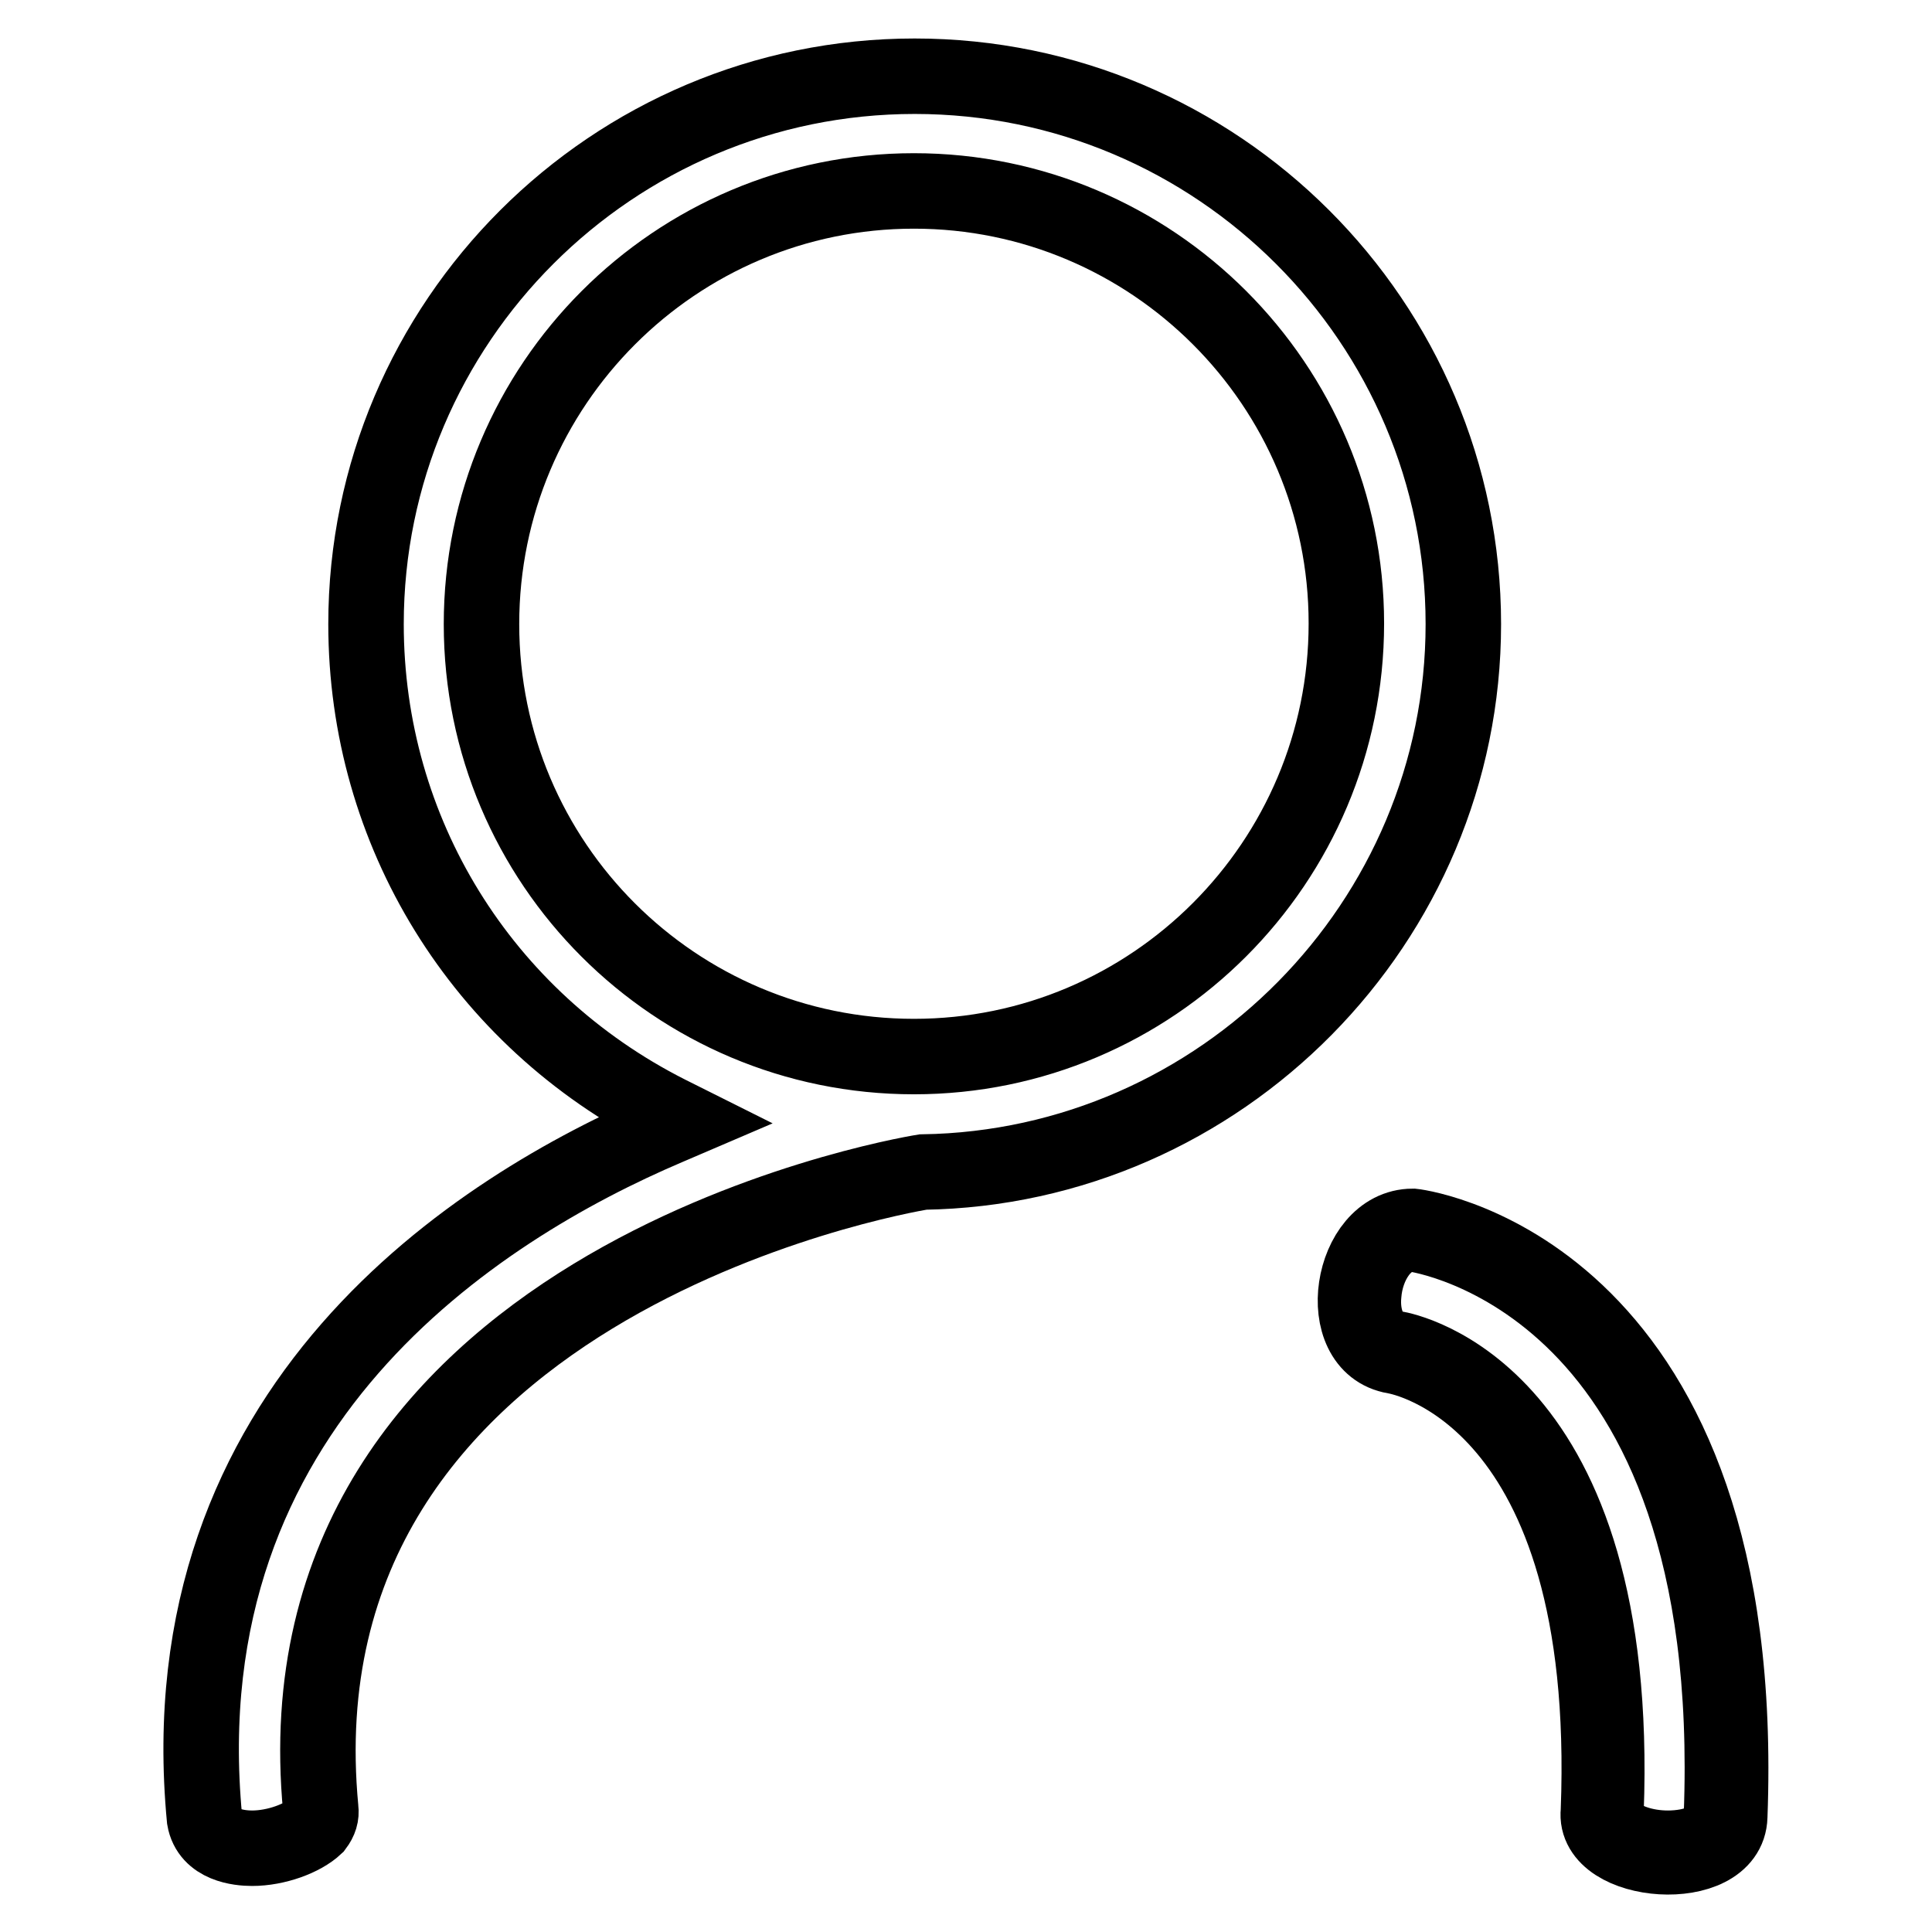 <?xml version="1.0" encoding="utf-8"?>
<!-- Svg Vector Icons : http://www.onlinewebfonts.com/icon -->
<!DOCTYPE svg PUBLIC "-//W3C//DTD SVG 1.1//EN" "http://www.w3.org/Graphics/SVG/1.1/DTD/svg11.dtd">
<svg version="1.1" xmlns="http://www.w3.org/2000/svg" xmlns:xlink="http://www.w3.org/1999/xlink" x="0px" y="0px" viewBox="0 0 256 256" enable-background="new 0 0 256 256" xml:space="preserve">
<g><g><path stroke-width="10" fill-opacity="0" stroke="#000000"  d="M33.4,244.9c-1.7,0-5.7-0.4-6.3-3.9c-5.2-54.8,36.2-80.9,61.3-91.6l2.1-0.9l-2-1c-24.7-12.5-40-37.3-40-64.8c0-40,32.6-72.6,72.7-72.6c40.1,0,72.7,32.6,72.7,72.6c0,39.5-32.1,72-71.6,72.6c-3.7,0.6-86.4,15.2-79.8,84.4c0.1,0.8-0.1,1.5-0.7,2.3C40.1,243.6,36.6,244.9,33.4,244.9L33.4,244.9z M121.1,25.3c-31.6,0-57.3,25.7-57.3,57.4S89.5,140,121.1,140c31.6,0,57.3-25.7,57.3-57.4C178.4,51,152.7,25.3,121.1,25.3z"/><path stroke-width="10" fill-opacity="0" stroke="#000000"  d="M187.2,162.5c-8.3,0-10.8,15.8-2.4,17.2c1.2,0.2,29.1,5.5,27,60.3c-0.8,7.2,17.2,8.6,17.4,0.7C231.9,169.3,189.1,162.7,187.2,162.5z"/><path stroke-width="10" fill-opacity="0" stroke="#000000"  d="M221,244.9c-3.1,0-6-1-7.4-2.5c-0.7-0.7-0.9-1.5-0.8-2.3c2.1-55.8-26.7-61.2-27.9-61.4c-3.5-0.6-4.5-4.2-4.2-7.2c0.3-3.9,2.7-8,6.5-8c1.6,0.2,43.6,6.7,40.9,77.1C228.1,243.8,224.3,244.9,221,244.9L221,244.9z"/></g></g>
</svg>